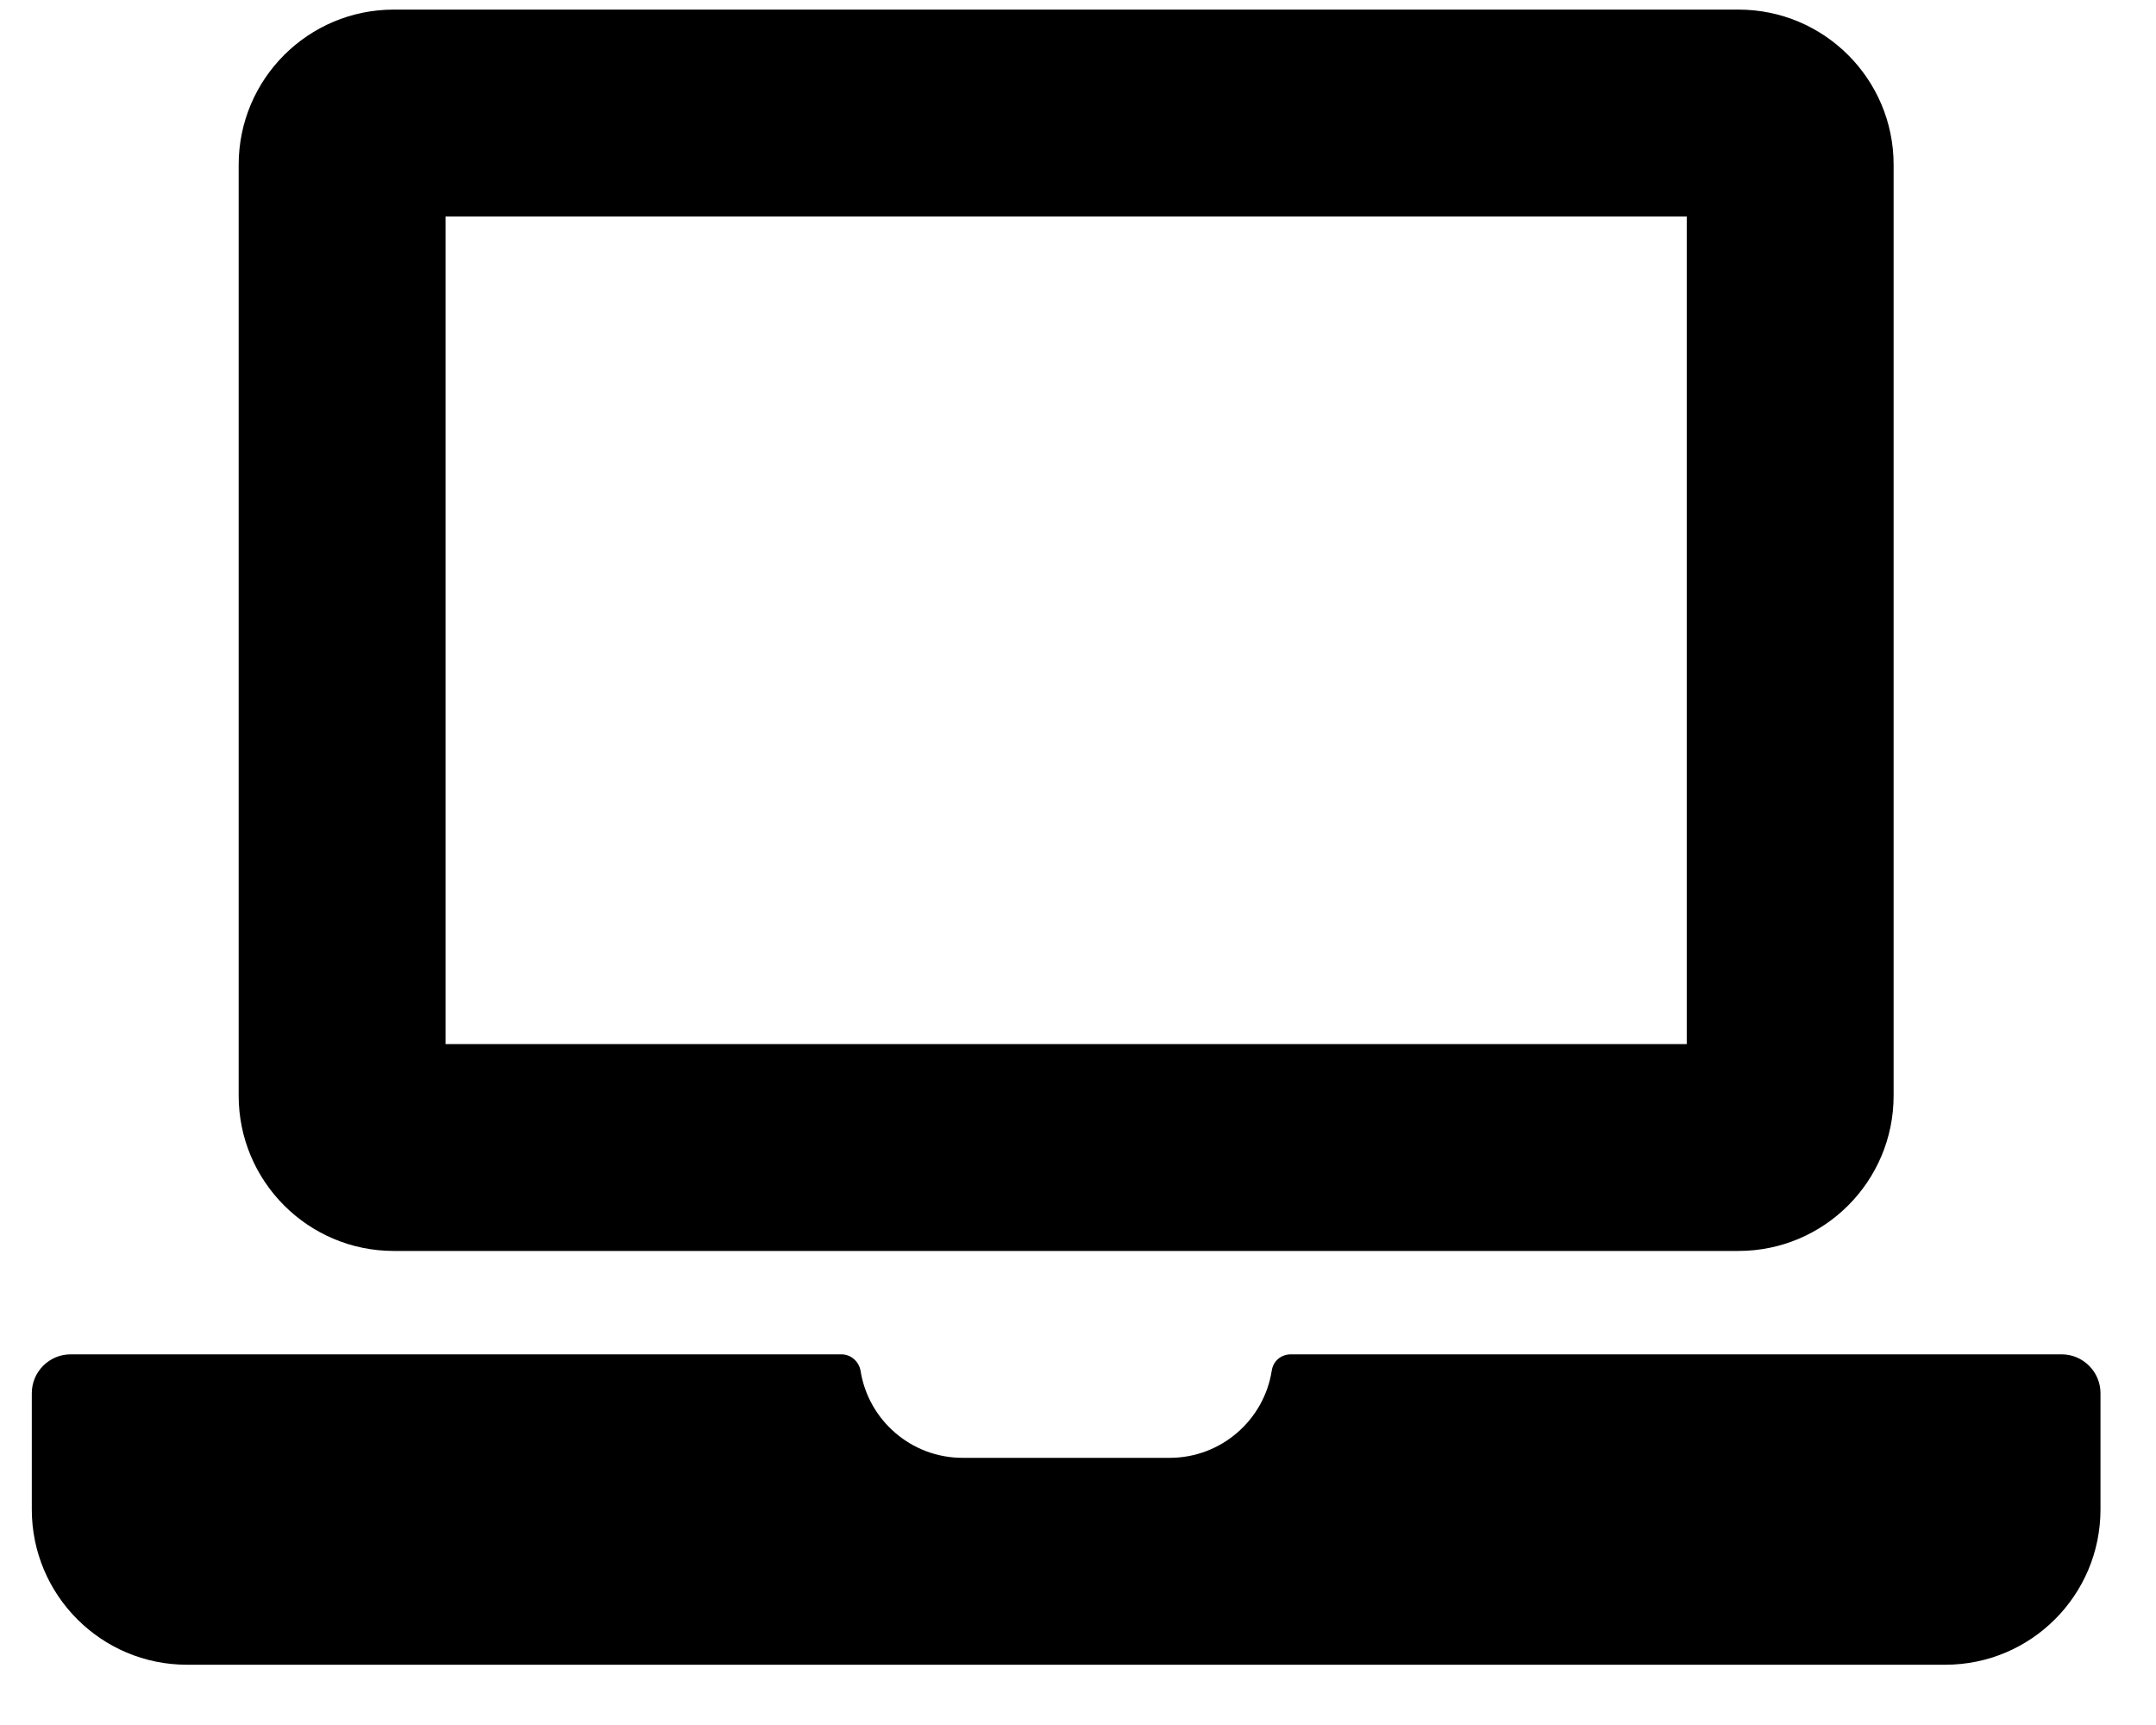 <svg width="20" height="16" viewBox="0 0 20 16" fill="none" xmlns="http://www.w3.org/2000/svg">
<path d="M15.647 2.008V9.684H4.133V2.008H15.647ZM16.127 0.089H3.653C2.859 0.089 2.214 0.733 2.214 1.528V10.163C2.214 10.958 2.859 11.603 3.653 11.603H16.127C16.921 11.603 17.566 10.958 17.566 10.163V1.528C17.566 0.733 16.921 0.089 16.127 0.089ZM19.125 12.562H11.974C11.884 12.562 11.809 12.625 11.797 12.715C11.725 13.171 11.329 13.522 10.85 13.522H8.93C8.451 13.522 8.055 13.171 7.983 12.715C7.968 12.628 7.893 12.562 7.806 12.562H0.655C0.457 12.562 0.295 12.724 0.295 12.922V14.001C0.295 14.796 0.94 15.441 1.734 15.441H18.046C18.84 15.441 19.485 14.796 19.485 14.001V12.922C19.485 12.724 19.323 12.562 19.125 12.562Z" fill="black"/>
</svg>
